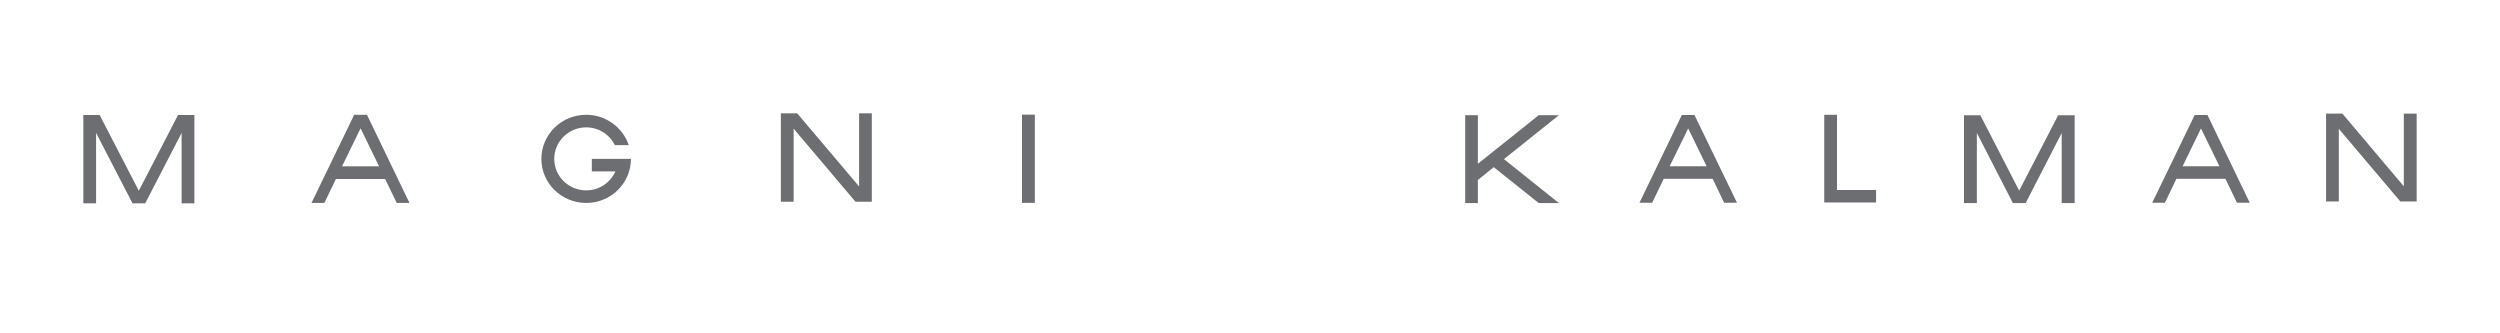 <?xml version="1.0" encoding="utf-8"?>
<!-- Generator: Adobe Illustrator 14.0.0, SVG Export Plug-In . SVG Version: 6.00 Build 43363)  -->
<!DOCTYPE svg PUBLIC "-//W3C//DTD SVG 1.1//EN" "http://www.w3.org/Graphics/SVG/1.1/DTD/svg11.dtd">
<svg version="1.1" id="Layer_1" xmlns="http://www.w3.org/2000/svg" xmlns:xlink="http://www.w3.org/1999/xlink" x="0px" y="0px"
	 width="150px" height="20px" viewBox="0 0 150 20" enable-background="new 0 0 150 20" xml:space="preserve">
<title>Logo/dark</title>
<g>
	<g>
		<rect x="61.32" y="6.879" fill="#6D6E71" width="0.77" height="5.292"/>
		<polygon fill="#6D6E71" points="51.546,11.188 51.546,6.801 52.309,6.801 52.309,12.104 51.33,12.104 47.618,7.721 47.618,12.104 
			46.852,12.104 46.852,6.801 47.833,6.801 		"/>
		<path fill="#6D6E71" d="M37.856,9.533c0,1.462-1.202,2.644-2.684,2.644c-1.482,0-2.69-1.182-2.69-2.644
			c0-1.464,1.208-2.646,2.69-2.646c1.192,0,2.2,0.771,2.554,1.823h-0.832c-0.308-0.63-0.961-1.068-1.722-1.068
			c-1.058,0-1.917,0.847-1.917,1.891s0.859,1.89,1.917,1.89c0.783,0,1.461-0.472,1.755-1.14h-1.418v-0.75H37.856"/>
		<g>
			<g>
				<path fill="#6D6E71" d="M22.018,6.887h-0.767l-2.561,5.29h0.772l0.693-1.438h2.955l0.694,1.438h0.765L22.018,6.887z
					 M20.523,9.978l1.111-2.281l1.111,2.281H20.523z"/>
			</g>
		</g>
		<polygon fill="#6D6E71" points="7.947,12.199 8.713,12.199 10.897,7.974 10.897,12.199 11.663,12.199 11.663,6.901 10.681,6.901 
			8.329,11.445 8.329,11.445 5.979,6.901 5,6.901 5,12.199 5.765,12.199 5.765,7.974 7.95,12.199 8.717,12.199 		"/>
	</g>
	<g>
		<g>
			<polygon fill="#6D6E71" points="144.229,11.178 144.229,6.815 145,6.815 145,12.086 144.018,12.086 140.329,7.729 
				140.329,12.086 139.564,12.086 139.564,6.815 140.541,6.815 			"/>
			<g>
				<g>
					<path fill="#6D6E71" d="M132.447,6.901h-0.766l-2.547,5.264h0.76l0.69-1.437h2.94l0.694,1.437h0.767L132.447,6.901z
						 M130.957,9.975l1.102-2.269l1.107,2.269H130.957z"/>
				</g>
			</g>
			<polygon fill="#6D6E71" points="120.773,12.184 121.539,12.184 123.702,7.979 123.702,12.184 124.479,12.184 124.479,6.916 
				123.491,6.916 121.15,11.439 121.15,11.439 118.822,6.916 117.84,6.916 117.84,12.184 118.611,12.184 118.611,7.979 
				120.773,12.184 121.539,12.184 			"/>
			<polygon fill="#6D6E71" points="110.22,11.4 110.22,6.887 109.455,6.887 109.455,11.4 109.455,12.148 110.22,12.148 
				112.564,12.148 112.564,11.4 			"/>
			<g>
				<g>
					<path fill="#6D6E71" d="M101.669,6.901h-0.759l-2.541,5.264h0.759l0.696-1.437h2.936l0.689,1.437h0.771L101.669,6.901z
						 M100.18,9.975l1.111-2.269l1.107,2.269H100.18z"/>
				</g>
			</g>
			<polygon fill="#6D6E71" points="89.625,10.03 92.325,12.184 93.535,12.184 90.236,9.547 93.535,6.911 92.325,6.911 88.672,9.827 
				88.672,6.911 87.913,6.911 87.913,12.184 88.672,12.184 88.672,10.797 			"/>
		</g>
	</g>
</g>
</svg>
